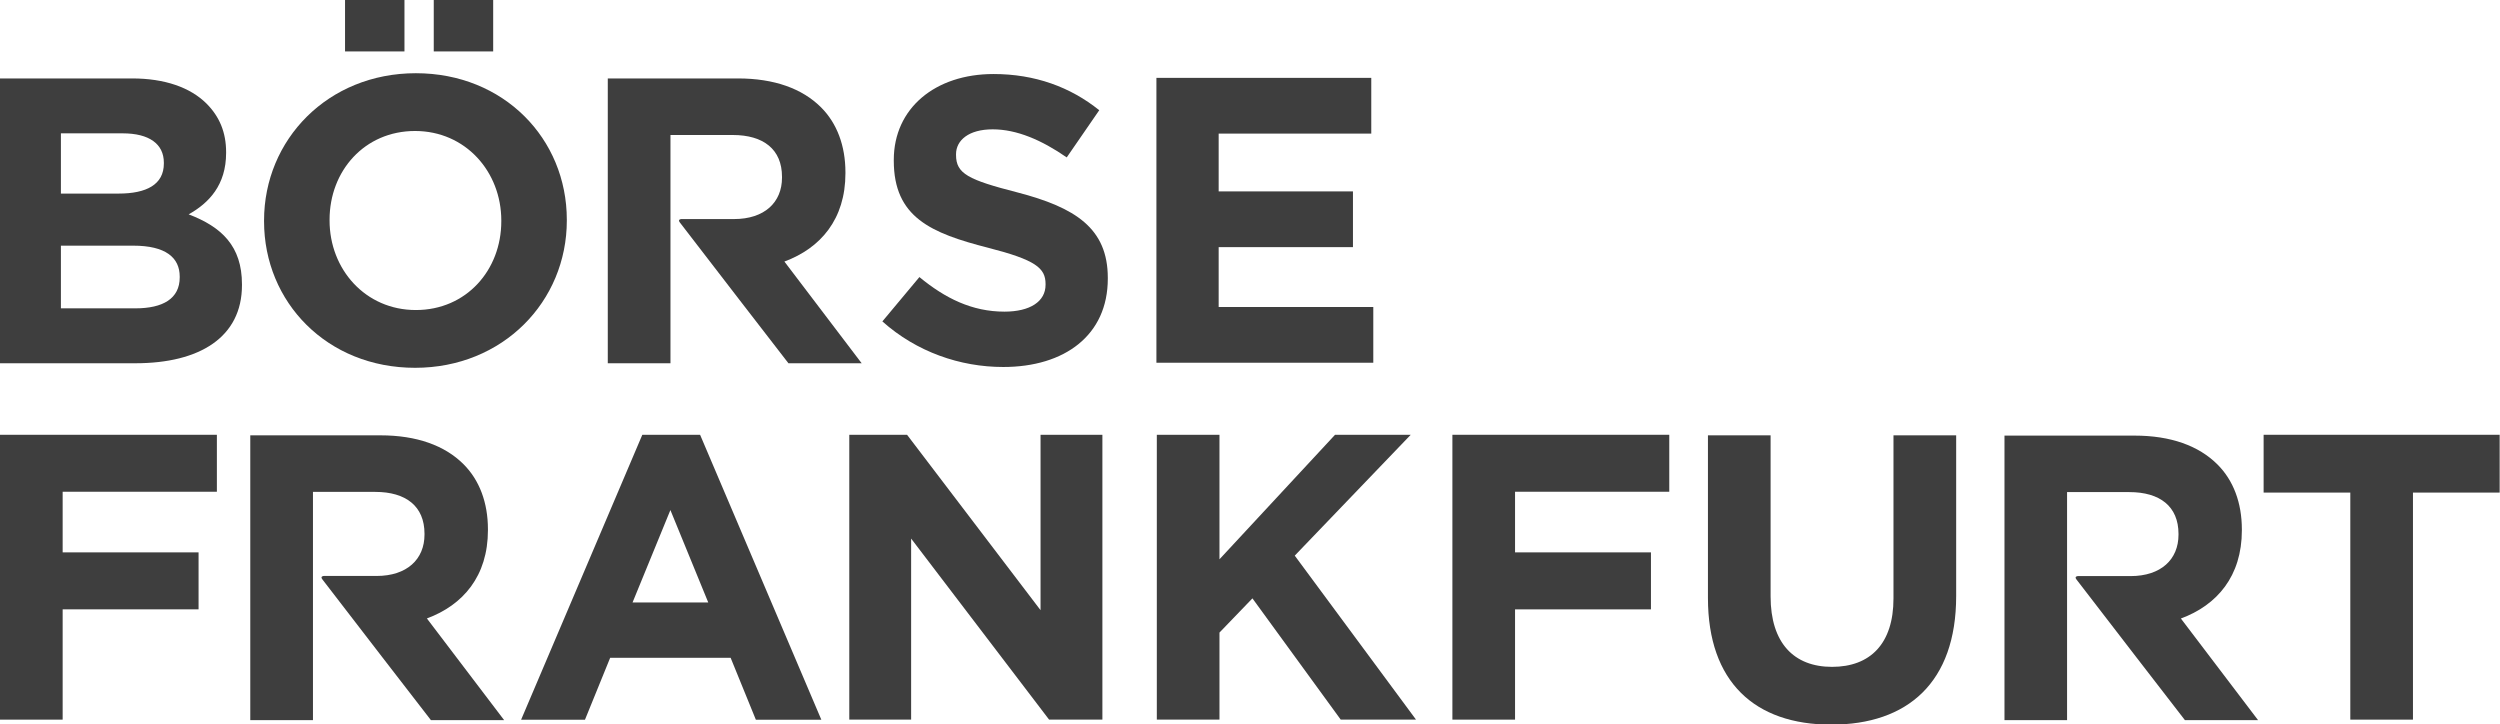 <?xml version="1.0" encoding="UTF-8" standalone="no"?>
<!-- Created with Inkscape (http://www.inkscape.org/) -->

<svg
   xmlns:dc="http://purl.org/dc/elements/1.1/"
   xmlns:cc="http://creativecommons.org/ns#"
   xmlns:rdf="http://www.w3.org/1999/02/22-rdf-syntax-ns#"
   xmlns:svg="http://www.w3.org/2000/svg"
   xmlns="http://www.w3.org/2000/svg"
   xmlns:sodipodi="http://sodipodi.sourceforge.net/DTD/sodipodi-0.dtd"
   xmlns:inkscape="http://www.inkscape.org/namespaces/inkscape"
   width="918.521"
   height="266.171"
   id="svg3281"
   version="1.1"
   inkscape:version="0.48.4 r9939"
   sodipodi:docname="Neues Dokument 6">
  <defs
     id="defs3283">
    <clipPath
       clipPathUnits="userSpaceOnUse"
       id="clipPath3091">
      <path
         inkscape:connector-curvature="0"
         d="m 0,0 297.638,0 0,595.276 L 0,595.276 0,0 z"
         id="path3093" />
    </clipPath>
    <clipPath
       clipPathUnits="userSpaceOnUse"
       id="clipPath3075">
      <path
         inkscape:connector-curvature="0"
         d="m 0,0 297.638,0 0,595.276 L 0,595.276 0,0 z"
         id="path3077" />
    </clipPath>
    <clipPath
       clipPathUnits="userSpaceOnUse"
       id="clipPath3039">
      <path
         inkscape:connector-curvature="0"
         d="m 0,0 297.638,0 0,595.276 L 0,595.276 0,0 z"
         id="path3041" />
    </clipPath>
    <clipPath
       clipPathUnits="userSpaceOnUse"
       id="clipPath3019">
      <path
         inkscape:connector-curvature="0"
         d="m 0,0 297.638,0 0,595.276 L 0,595.276 0,0 z"
         id="path3021" />
    </clipPath>
  </defs>
  <sodipodi:namedview
     id="base"
     pagecolor="#ffffff"
     bordercolor="#666666"
     borderopacity="1.0"
     inkscape:pageopacity="0.0"
     inkscape:pageshadow="2"
     inkscape:zoom="0.175"
     inkscape:cx="484.97474"
     inkscape:cy="164.88094"
     inkscape:document-units="px"
     inkscape:current-layer="layer1"
     showgrid="false"
     fit-margin-top="0"
     fit-margin-left="0"
     fit-margin-right="0"
     fit-margin-bottom="0"
     inkscape:window-width="505"
     inkscape:window-height="453"
     inkscape:window-x="182"
     inkscape:window-y="182"
     inkscape:window-maximized="0" />
  <g
     inkscape:label="Ebene 1"
     inkscape:groupmode="layer"
     id="layer1"
     transform="translate(134.975,-301.772)">
    <g
       id="g3386"
       transform="matrix(1.478,0,0,1.478,-138.18,-393.49)">
      <g
         id="g3015"
         transform="matrix(8.369,0,0,-8.369,-1147.254,4941.109)">
        <g
           clip-path="url(#clipPath3019)"
           id="g3017">
          <g
             transform="translate(142.681,525.958)"
             id="g3023">
            <path
               id="path3025"
               style="fill:#3E3E3E;fill-opacity:1;fill-rule:nonzero;stroke:none"
               d="m 0,0 c 0,-0.629 -0.496,-0.919 -1.317,-0.919 l -2.212,0 0,1.862 2.151,0 C -0.423,0.943 0,0.592 0,0.024 L 0,0 z m -0.471,3.384 c 0,-0.628 -0.52,-0.894 -1.342,-0.894 l -1.716,0 0,1.789 1.837,0 c 0.785,0 1.221,-0.315 1.221,-0.871 l 0,-0.024 z M 0.266,1.873 C 0.87,2.212 1.378,2.744 1.378,3.698 l 0,0.025 c 0,0.58 -0.194,1.051 -0.58,1.438 C 0.314,5.644 -0.447,5.91 -1.414,5.91 l -3.928,0 0,-8.46 4.025,0 c 1.909,0 3.166,0.773 3.166,2.32 l 0,0.024 c 0,1.137 -0.604,1.705 -1.583,2.079"
               inkscape:connector-curvature="0" />
          </g>
          <g
             transform="translate(152.233,527.624)"
             id="g3027">
            <path
               id="path3029"
               style="fill:#3E3E3E;fill-opacity:1;fill-rule:nonzero;stroke:none"
               d="m 0,0 c 0,-1.45 -1.04,-2.635 -2.538,-2.635 -1.499,0 -2.563,1.209 -2.563,2.659 l 0,0.024 c 0,1.451 1.04,2.635 2.539,2.635 C -1.064,2.683 0,1.475 0,0.024 L 0,0 z m 1.946,0.024 0,0.024 c 0,2.406 -1.873,4.351 -4.484,4.351 -2.611,0 -4.509,-1.97 -4.509,-4.375 l 0,-0.024 c 0,-2.405 1.874,-4.351 4.485,-4.351 2.61,0 4.508,1.97 4.508,4.375"
               inkscape:connector-curvature="0" />
          </g>
        </g>
      </g>
      <path
         id="path3031"
         style="fill:#3E3E3E;fill-opacity:1;fill-rule:nonzero;stroke:none"
         d="m 109.993,483.191 14.772,0 0,-12.847 -14.772,0 0,12.847 z"
         inkscape:connector-curvature="0" />
      <path
         id="path3033"
         style="fill:#3E3E3E;fill-opacity:1;fill-rule:nonzero;stroke:none"
         d="m 87.94,483.191 14.772,0 0,-12.847 -14.772,0 0,12.847 z"
         inkscape:connector-curvature="0" />
      <g
         id="g3035"
         transform="matrix(8.369,0,0,-8.369,-1147.254,4941.109)">
        <g
           clip-path="url(#clipPath3039)"
           id="g3037">
          <g
             transform="translate(167.142,523.297)"
             id="g3043">
            <path
               id="path3045"
               style="fill:#3E3E3E;fill-opacity:1;fill-rule:nonzero;stroke:none"
               d="m 0,0 c 1.825,0 3.106,0.943 3.106,2.623 l 0,0.024 c 0,1.475 -0.967,2.091 -2.683,2.538 -1.462,0.375 -1.825,0.556 -1.825,1.112 l 0,0.024 c 0,0.411 0.375,0.738 1.088,0.738 0.713,0 1.45,-0.315 2.2,-0.834 L 2.852,7.627 C 1.994,8.316 0.943,8.702 -0.29,8.702 c -1.728,0 -2.961,-1.015 -2.961,-2.55 l 0,-0.024 c 0,-1.68 1.1,-2.151 2.804,-2.587 C 0.967,3.179 1.257,2.937 1.257,2.466 l 0,-0.025 c 0,-0.495 -0.459,-0.797 -1.221,-0.797 -0.967,0 -1.764,0.399 -2.526,1.027 L -3.59,1.354 C -2.574,0.447 -1.281,0 0,0"
               inkscape:connector-curvature="0" />
          </g>
        </g>
      </g>
      <g
         transform="matrix(8.369,0,0,-8.369,289.635,560.575)"
         id="g3047">
        <path
           id="path3049"
           style="fill:#3E3E3E;fill-opacity:1;fill-rule:nonzero;stroke:none"
           d="m 0,0 6.442,0 0,1.656 -4.593,0 0,1.777 3.989,0 0,1.655 -3.989,0 0,1.717 4.533,0 0,1.656 L 0,8.461 0,0 z"
           inkscape:connector-curvature="0" />
      </g>
      <g
         transform="matrix(8.369,0,0,-8.369,2.168,578.487)"
         id="g3051">
        <path
           id="path3053"
           style="fill:#3E3E3E;fill-opacity:1;fill-rule:nonzero;stroke:none"
           d="m 0,0 0,-8.461 1.861,0 0,3.276 4.037,0 0,1.692 -4.037,0 0,1.801 4.581,0 L 6.442,0 0,0 z"
           inkscape:connector-curvature="0" />
      </g>
      <g
         transform="matrix(8.369,0,0,-8.369,178.226,620.164)"
         id="g3055">
        <path
           id="path3057"
           style="fill:#3E3E3E;fill-opacity:1;fill-rule:nonzero;stroke:none"
           d="M 0,0 -2.248,0 -1.124,2.744 0,0 z m 3.36,-3.485 -3.602,8.465 -1.716,0 -3.601,-8.465 1.897,0 0.749,1.841 3.578,0 0.75,-1.841 1.945,0 z"
           inkscape:connector-curvature="0" />
      </g>
      <g
         transform="matrix(8.369,0,0,-8.369,213.288,649.296)"
         id="g3059">
        <path
           id="path3061"
           style="fill:#3E3E3E;fill-opacity:1;fill-rule:nonzero;stroke:none"
           d="m 0,0 1.837,0 0,5.378 L 5.935,0 l 1.583,0 0,8.461 -1.837,0 0,-5.21 L 1.716,8.461 0,8.461 0,0 z"
           inkscape:connector-curvature="0" />
      </g>
      <g
         transform="matrix(8.369,0,0,-8.369,289.736,649.296)"
         id="g3063">
        <path
           id="path3065"
           style="fill:#3E3E3E;fill-opacity:1;fill-rule:nonzero;stroke:none"
           d="m 0,0 1.861,0 0,2.586 L 2.84,3.602 5.463,0 7.699,0 4.097,4.871 l 3.445,3.59 -2.248,0 -3.433,-3.699 0,3.699 L 0,8.461 0,0 z"
           inkscape:connector-curvature="0" />
      </g>
      <g
         transform="matrix(8.369,0,0,-8.369,363.212,649.296)"
         id="g3067">
        <path
           id="path3069"
           style="fill:#3E3E3E;fill-opacity:1;fill-rule:nonzero;stroke:none"
           d="m 0,0 1.861,0 0,3.275 4.037,0 0,1.693 -4.037,0 0,1.801 4.581,0 0,1.692 L 0,8.461 0,0 z"
           inkscape:connector-curvature="0" />
      </g>
      <g
         id="g3071"
         transform="matrix(8.369,0,0,-8.369,-1147.254,4941.109)">
        <g
           clip-path="url(#clipPath3075)"
           id="g3073">
          <g
             transform="translate(191.736,512.674)"
             id="g3079">
            <path
               id="path3081"
               style="fill:#3E3E3E;fill-opacity:1;fill-rule:nonzero;stroke:none"
               d="m 0,0 c 2.273,0 3.711,1.257 3.711,3.819 l 0,4.775 -1.862,0 0,-4.847 c 0,-1.342 -0.689,-2.031 -1.825,-2.031 -1.136,0 -1.825,0.713 -1.825,2.091 l 0,4.787 -1.861,0 0,-4.835 C -3.662,1.269 -2.272,0 0,0"
               inkscape:connector-curvature="0" />
          </g>
        </g>
      </g>
      <g
         transform="matrix(8.369,0,0,-8.369,586.42,649.296)"
         id="g3083">
        <path
           id="path3085"
           style="fill:#3E3E3E;fill-opacity:1;fill-rule:nonzero;stroke:none"
           d="m 0,0 1.861,0 0,6.744 2.575,0 0,1.717 -7.011,0 0,-1.717 L 0,6.744 0,0 z"
           inkscape:connector-curvature="0" />
      </g>
      <g
         id="g3087"
         transform="matrix(8.369,0,0,-8.369,-1147.254,4941.109)">
        <g
           clip-path="url(#clipPath3091)"
           id="g3089">
          <g
             transform="translate(203.933,518.446)"
             id="g3095">
            <path
               id="path3097"
               style="fill:#3E3E3E;fill-opacity:1;fill-rule:nonzero;stroke:none"
               d="M 0,0 0,0.024 C 0,0.821 -0.253,1.485 -0.725,1.956 -1.28,2.511 -2.113,2.813 -3.187,2.813 l -3.864,0 0,-8.452 1.859,0 0,6.774 0.322,0 0,0 1.528,0 c 0.905,0 1.46,-0.422 1.46,-1.241 l 0,-0.025 c 0,-0.733 -0.519,-1.229 -1.424,-1.229 l -1.564,0 c 0,0 -0.117,-0.004 -0.044,-0.099 0.418,-0.551 3.223,-4.18 3.223,-4.18 l 2.173,0 -2.293,3.019 C -0.736,-2.222 0,-1.364 0,0"
               inkscape:connector-curvature="0" />
          </g>
          <g
             transform="translate(162.455,529.052)"
             id="g3099">
            <path
               id="path3101"
               style="fill:#3E3E3E;fill-opacity:1;fill-rule:nonzero;stroke:none"
               d="m 0,0 0,0.024 c 0,0.798 -0.254,1.463 -0.725,1.934 -0.556,0.556 -1.39,0.858 -2.466,0.858 l -3.868,0 0,-8.46 1.862,0 0,6.78 0.322,0 1.529,0 c 0.906,0 1.462,-0.422 1.462,-1.242 l 0,-0.025 c 0,-0.734 -0.519,-1.23 -1.426,-1.23 l -1.565,0 c 0,0 -0.118,-0.005 -0.044,-0.1 0.418,-0.551 3.226,-4.183 3.226,-4.183 l 2.175,0 -2.295,3.021 C -0.737,-2.224 0,-1.366 0,0"
               inkscape:connector-curvature="0" />
          </g>
          <g
             transform="translate(151.836,518.451)"
             id="g3103">
            <path
               id="path3105"
               style="fill:#3E3E3E;fill-opacity:1;fill-rule:nonzero;stroke:none"
               d="m 0,0 0,0.024 c 0,0.798 -0.254,1.463 -0.725,1.934 -0.556,0.556 -1.39,0.858 -2.466,0.858 l -3.868,0 0,-8.46 1.862,0 0,6.78 0.322,0 1.529,0 c 0.906,0 1.462,-0.422 1.462,-1.242 l 0,-0.025 c 0,-0.734 -0.519,-1.23 -1.426,-1.23 l -1.565,0 c 0,0 -0.118,-0.005 -0.044,-0.1 0.418,-0.551 3.226,-4.183 3.226,-4.183 l 2.175,0 -2.295,3.021 C -0.737,-2.224 0,-1.366 0,0"
               inkscape:connector-curvature="0" />
          </g>
        </g>
      </g>
    </g>
  </g>
</svg>
